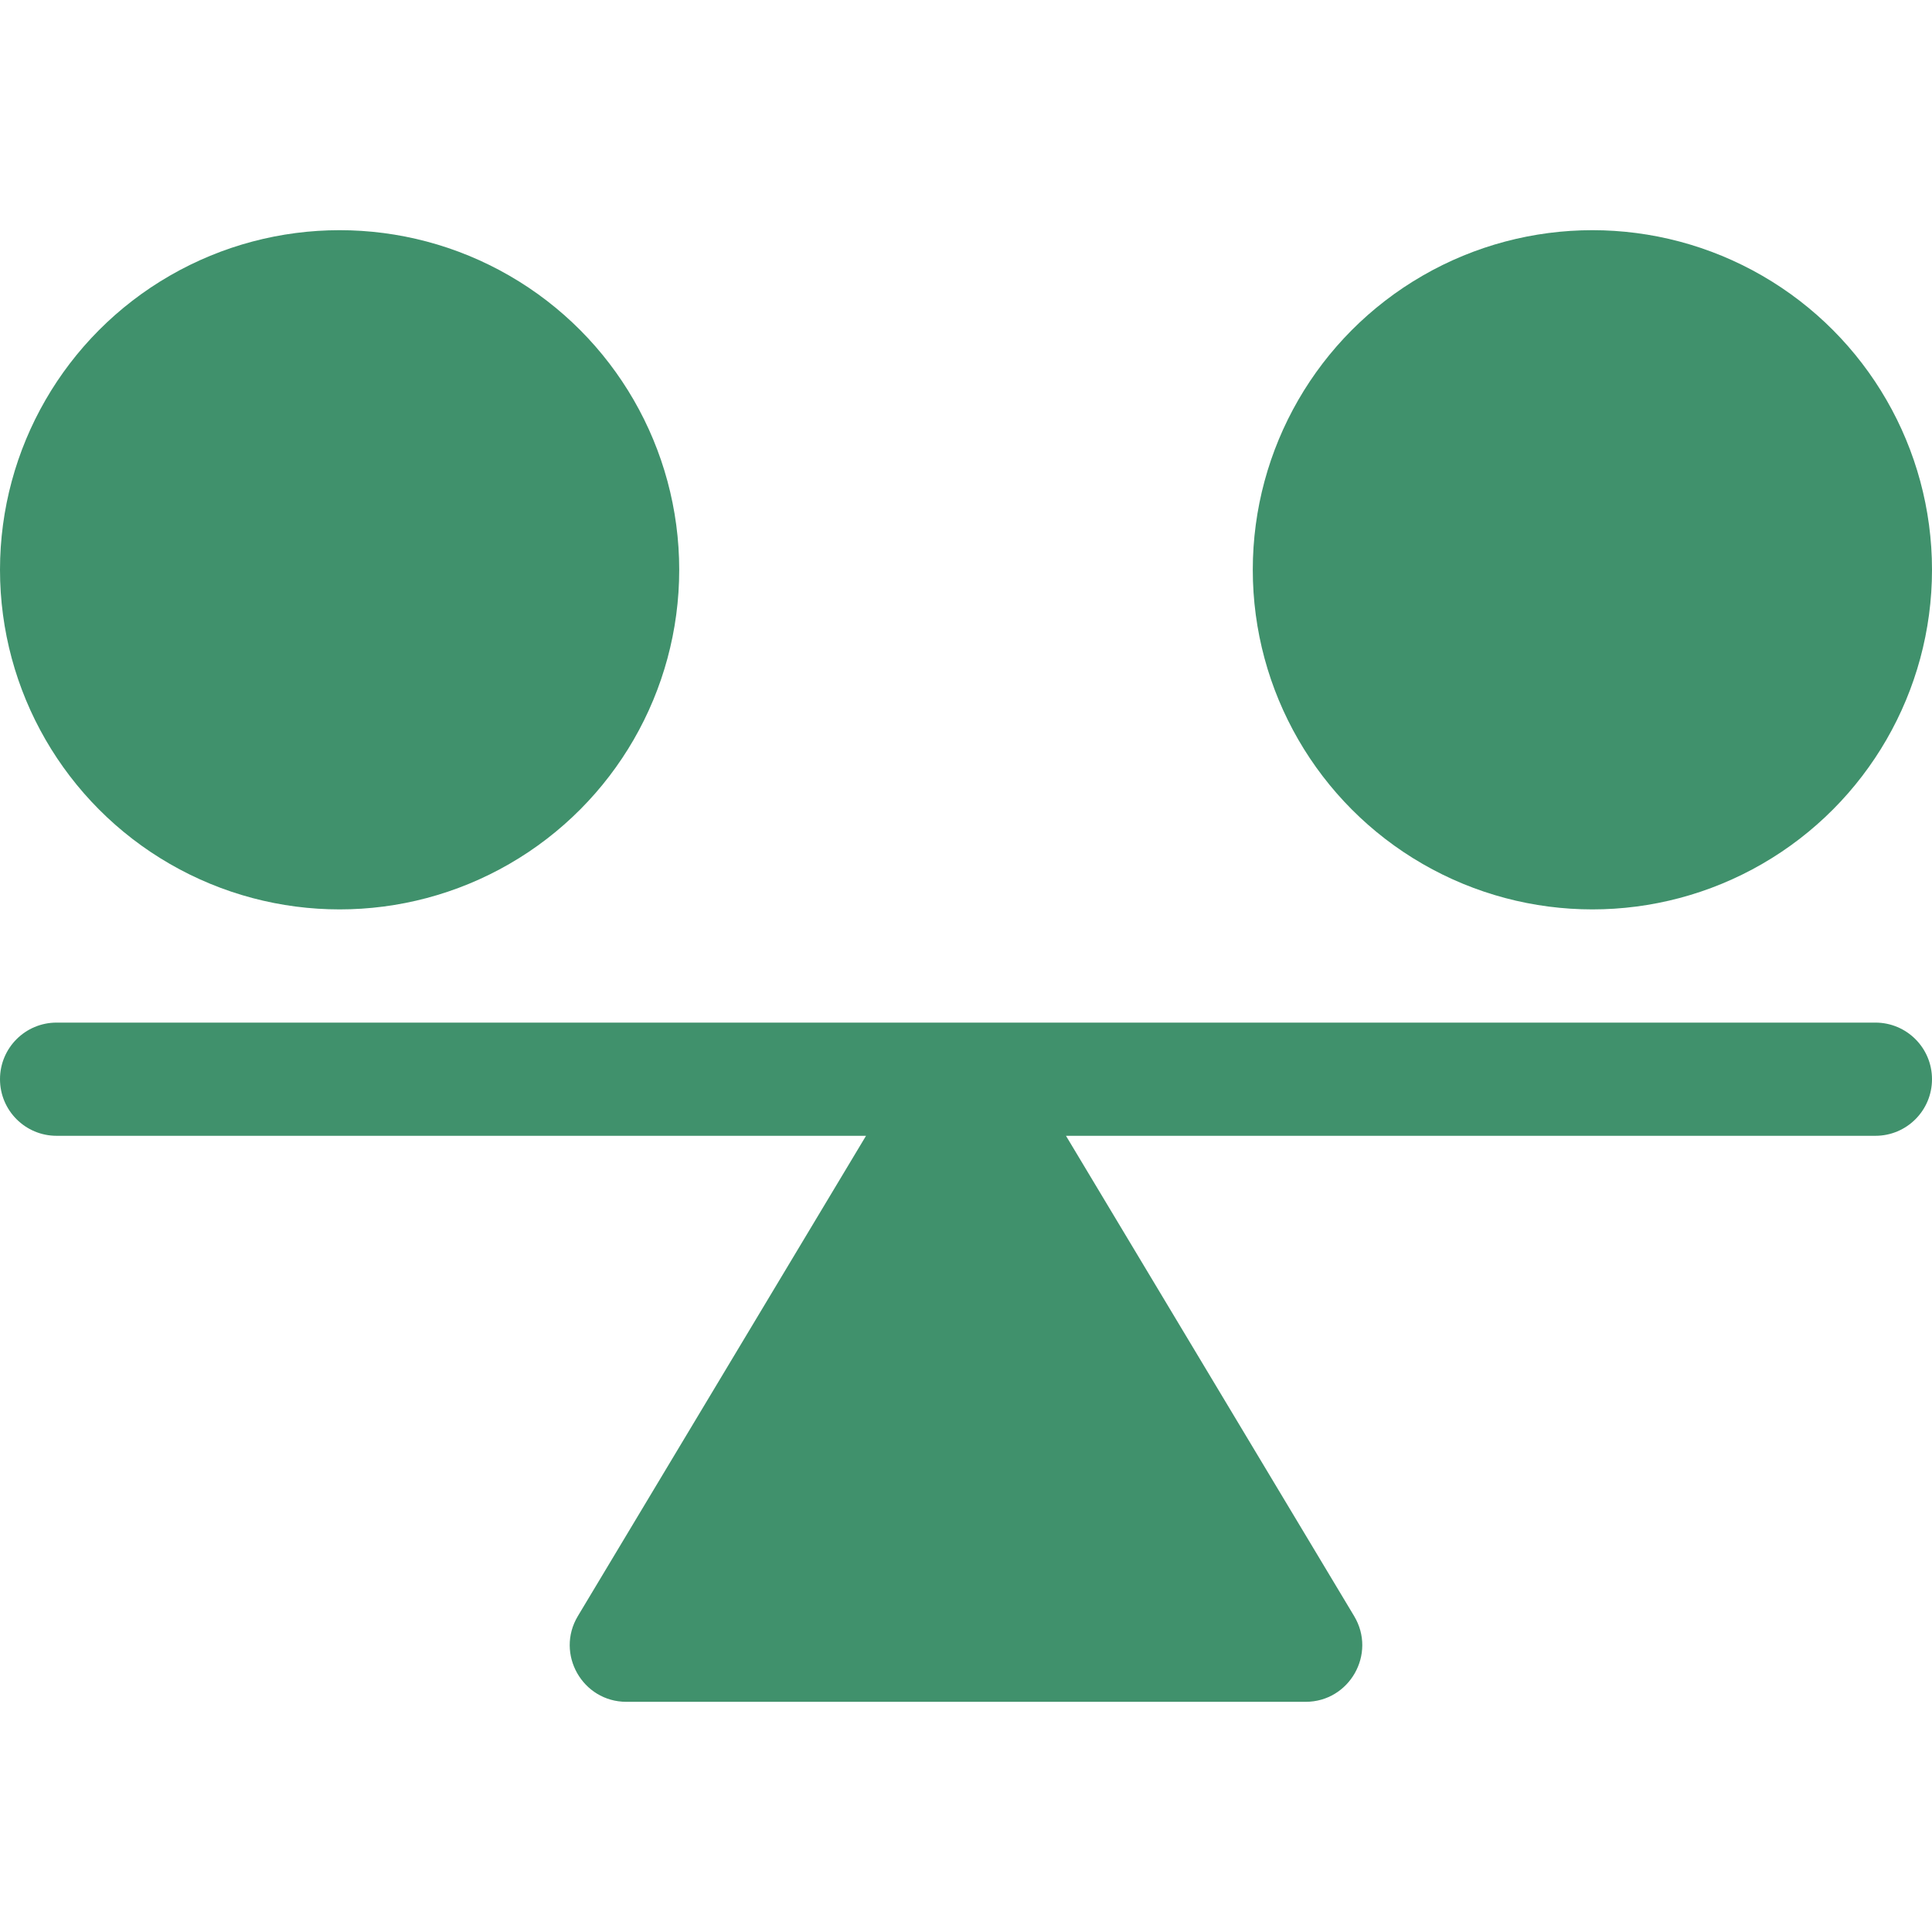<svg xmlns="http://www.w3.org/2000/svg" version="1.1" xmlns:xlink="http://www.w3.org/1999/xlink" width="512" height="512" x="0" y="0" viewBox="0 0 512 512" style="enable-background:new 0 0 512 512" xml:space="preserve" class=""><g><path d="M497 271H15c-8.291 0-15 6.709-15 15s6.709 15 15 15h214.506l-76.368 127.28C147.142 438.285 154.361 451 166 451h180c11.619 0 18.869-12.696 12.861-22.72L282.494 301H497c8.291 0 15-6.709 15-15s-6.709-15-15-15z" fill="#40916c" opacity="1" data-original="#000000"></path><circle cx="90" cy="151" r="90" fill="#40916c" opacity="1" data-original="#000000"></circle><circle cx="422" cy="151" r="90" fill="#40916c" opacity="1" data-original="#000000"></circle></g></svg>